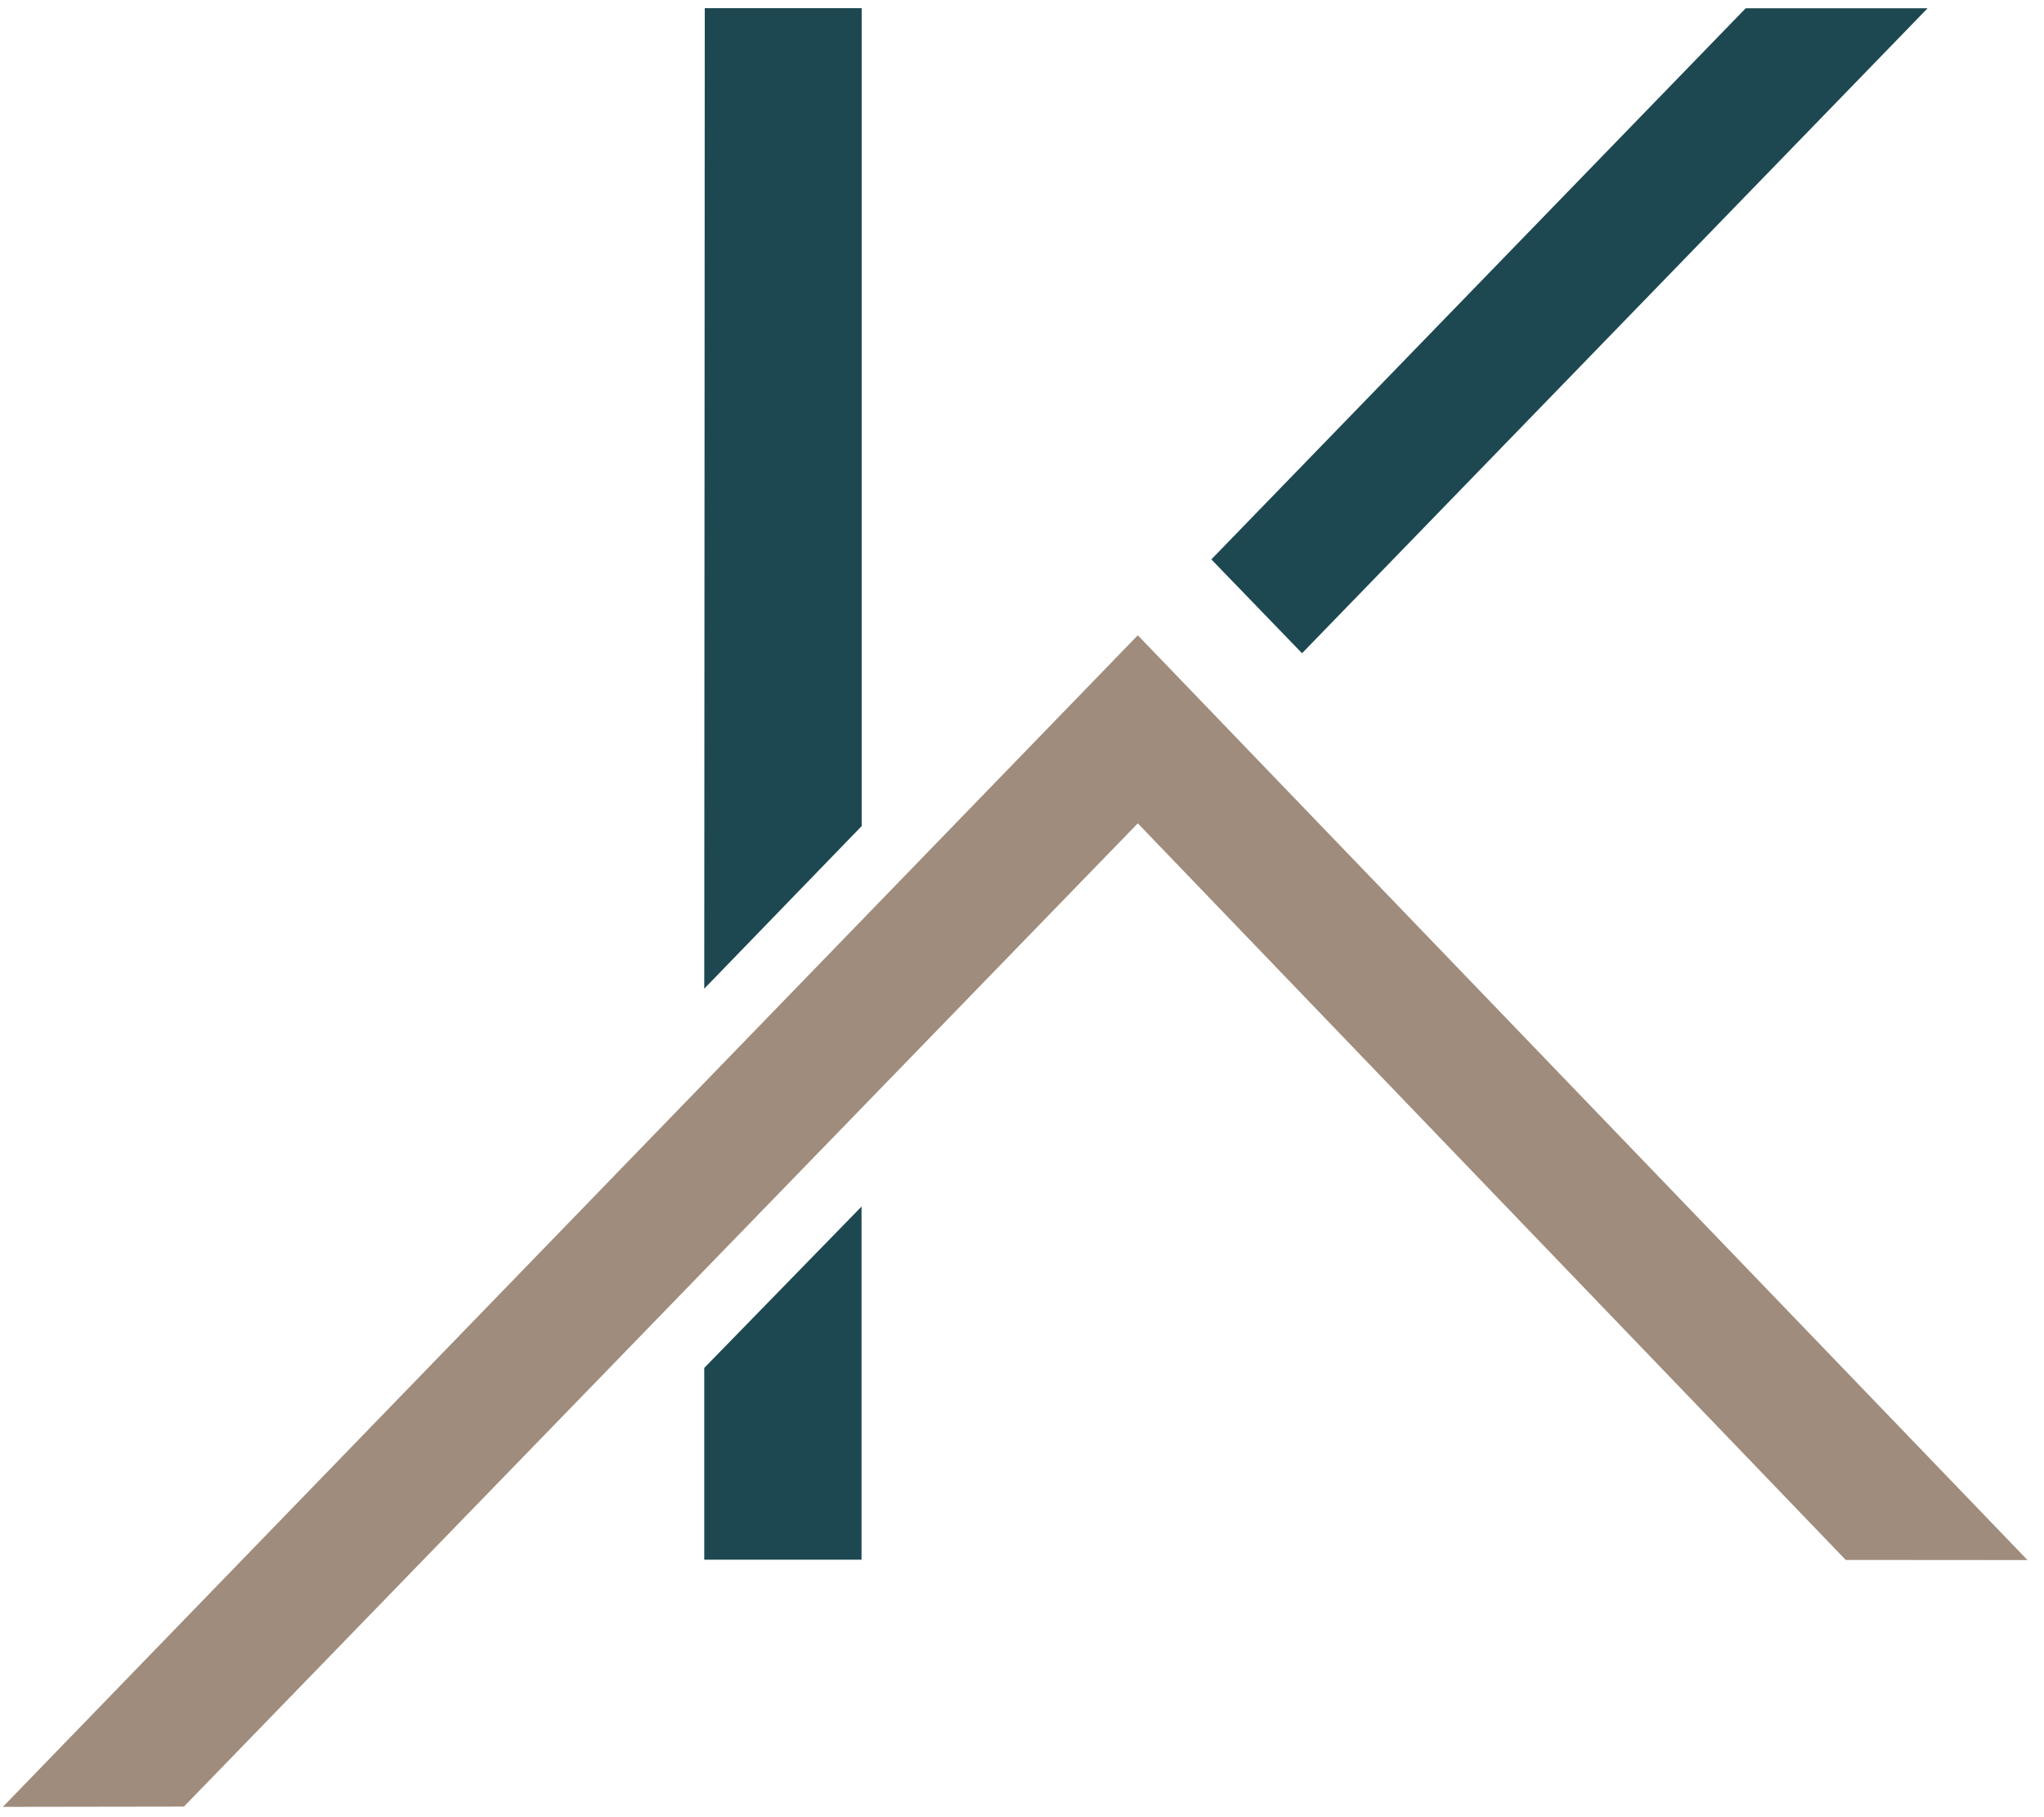 <svg width="90" height="80" viewBox="0 0 90 80" fill="none" xmlns="http://www.w3.org/2000/svg">
<path d="M89.274 68.681L81.27 68.675L50.099 36.247L8.098 79.534L0.125 79.546L50.099 27.968L89.274 68.681Z" fill="#A08C7C"/>
<path d="M37.941 36.367L31.009 43.526L31.032 0.359H37.941C37.941 0.359 37.941 36.373 37.941 36.361V36.367Z" fill="#1D4851"/>
<path d="M31.009 60.222L37.935 53.117V68.663H31.009C31.009 68.663 31.009 60.216 31.009 60.222Z" fill="#1D4851"/>
<path d="M53.337 24.627L76.864 0.365H84.874L57.331 28.758L53.337 24.627Z" fill="#1D4851"/>
</svg>
